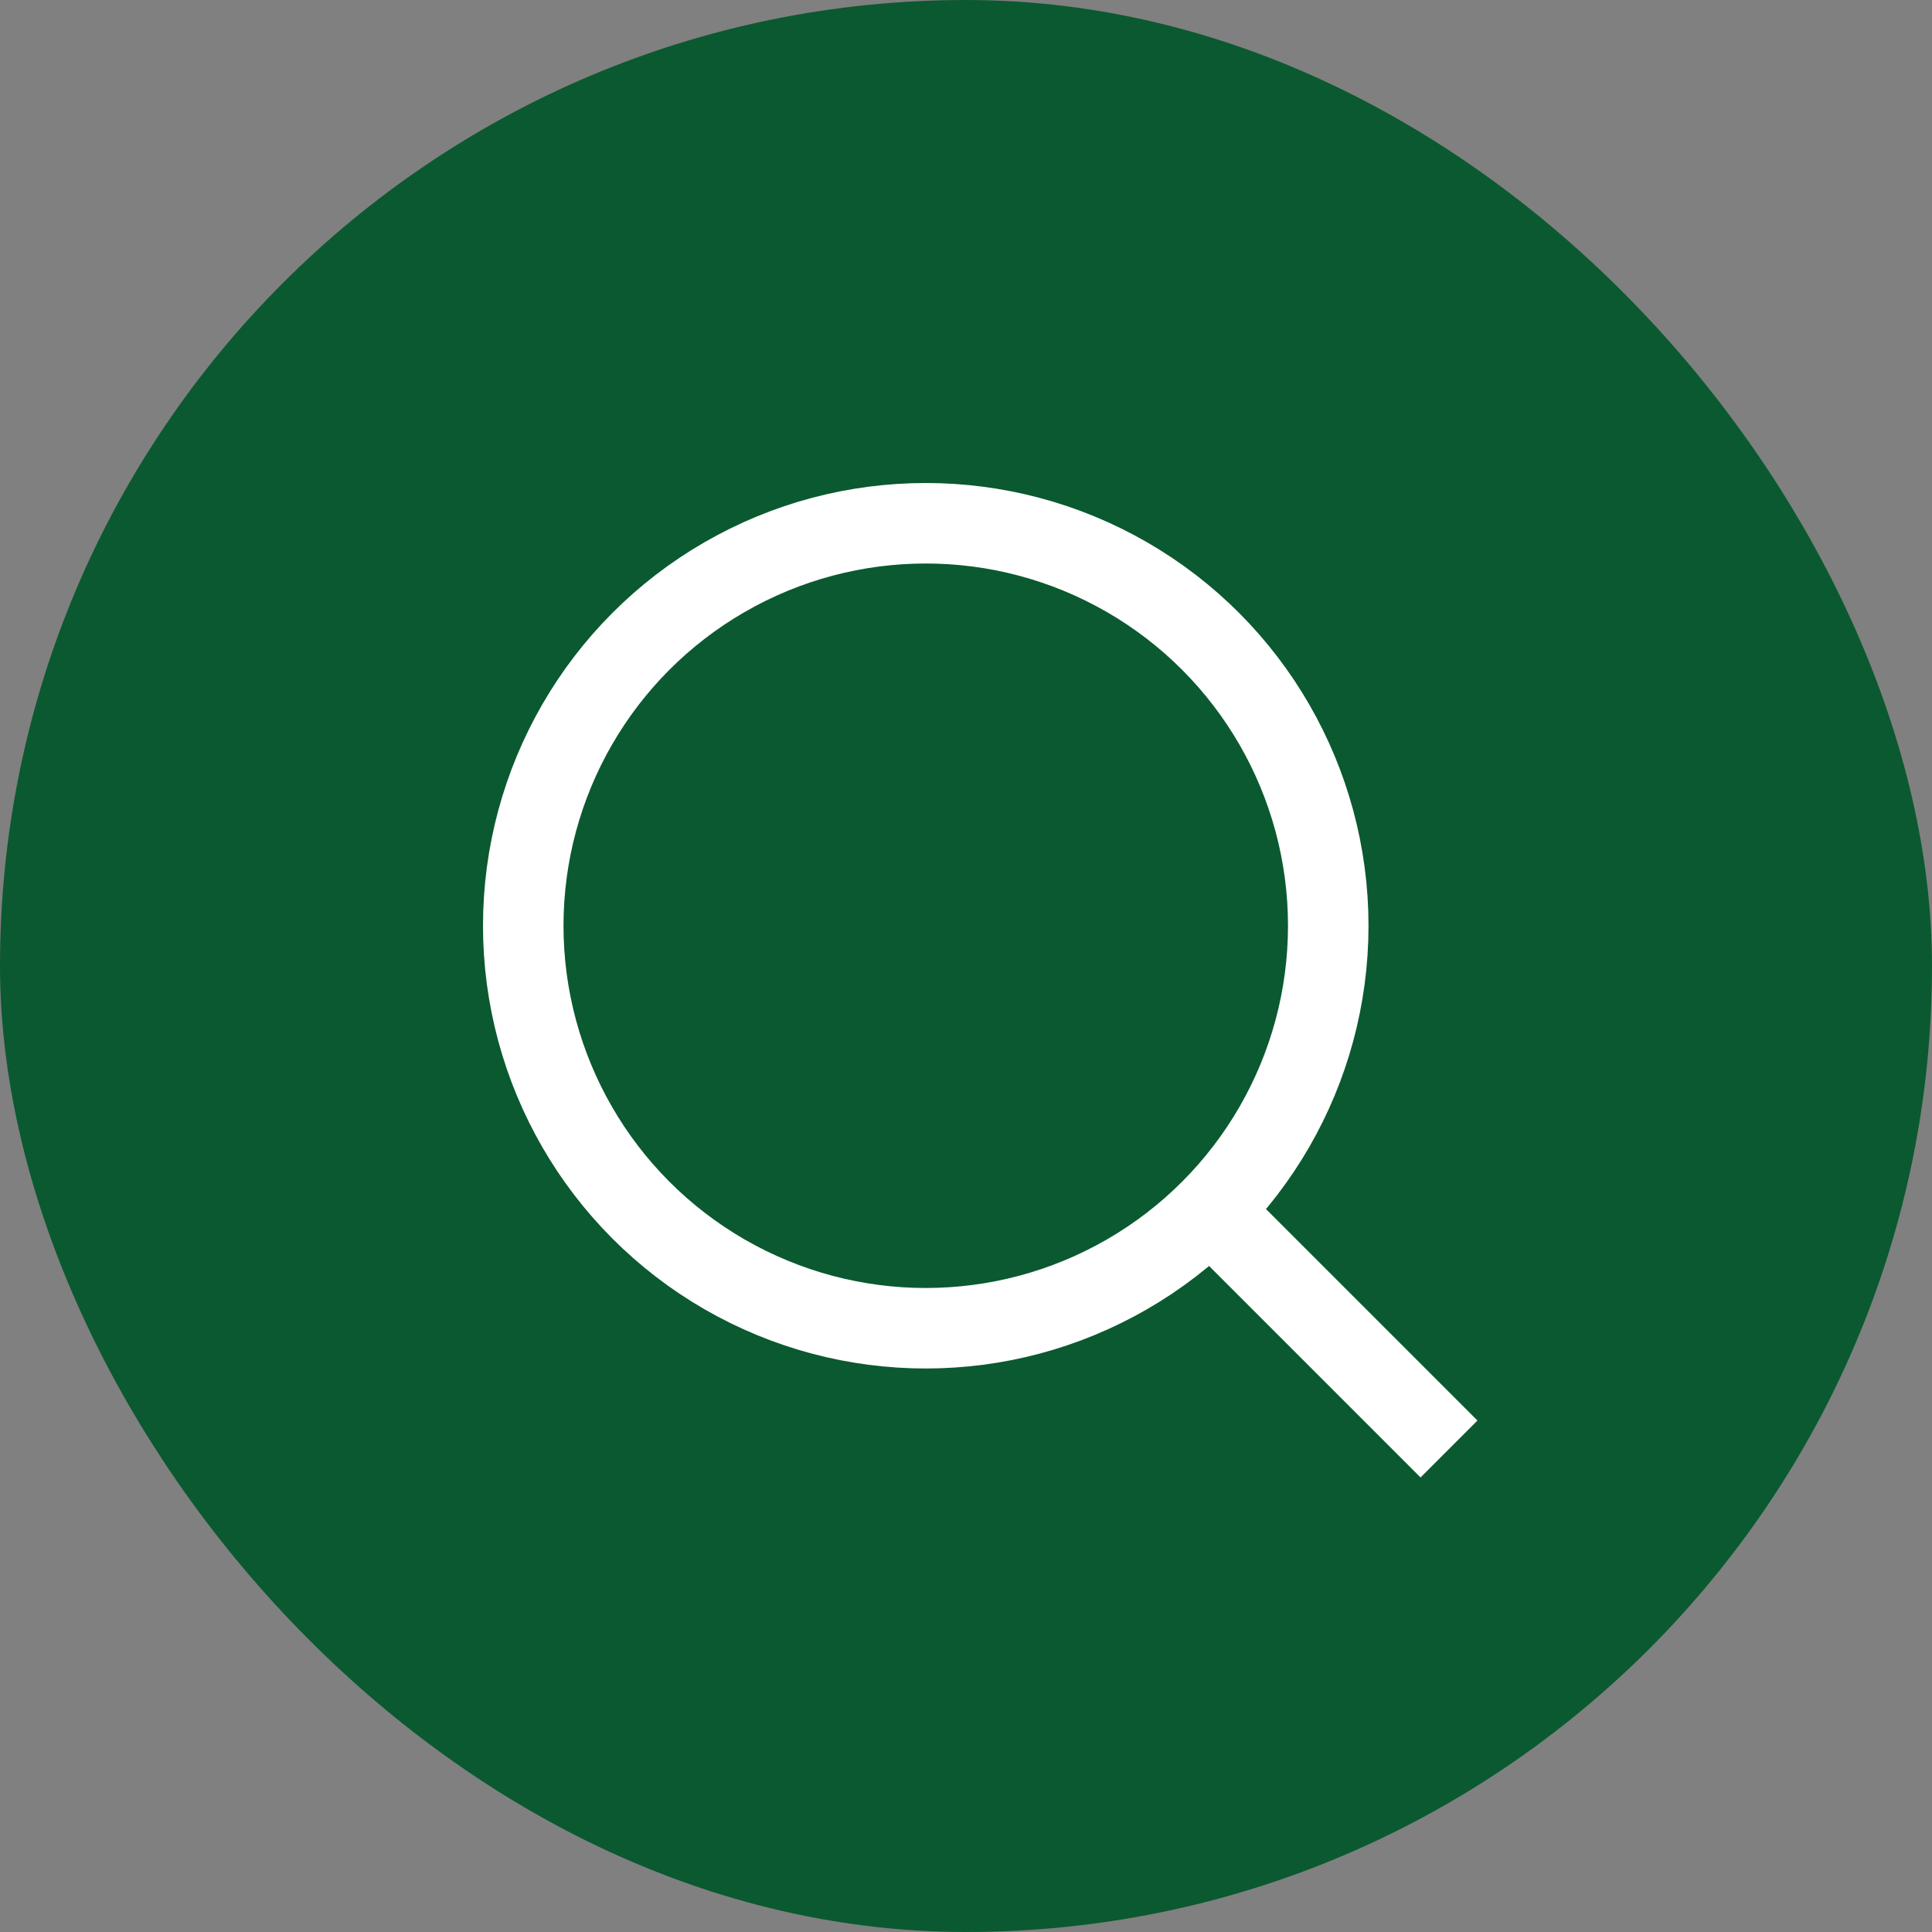 <svg width="24" height="24" viewBox="0 0 24 24" fill="none" xmlns="http://www.w3.org/2000/svg">
<rect x="0" y="0" width="24" height="24" fill="#808080" stroke="none"/>
<rect x="0.5" y="0.5" width="23" height="23" rx="11.5" fill="#0B5930"/>
<rect x="0.5" y="0.5" width="23" height="23" rx="11.5" stroke="#0B5930"/>
<circle cx="11.5" cy="11.5" r="5" stroke="white"/>
<path d="M15 15L18 18" stroke="white"/>
</svg>
